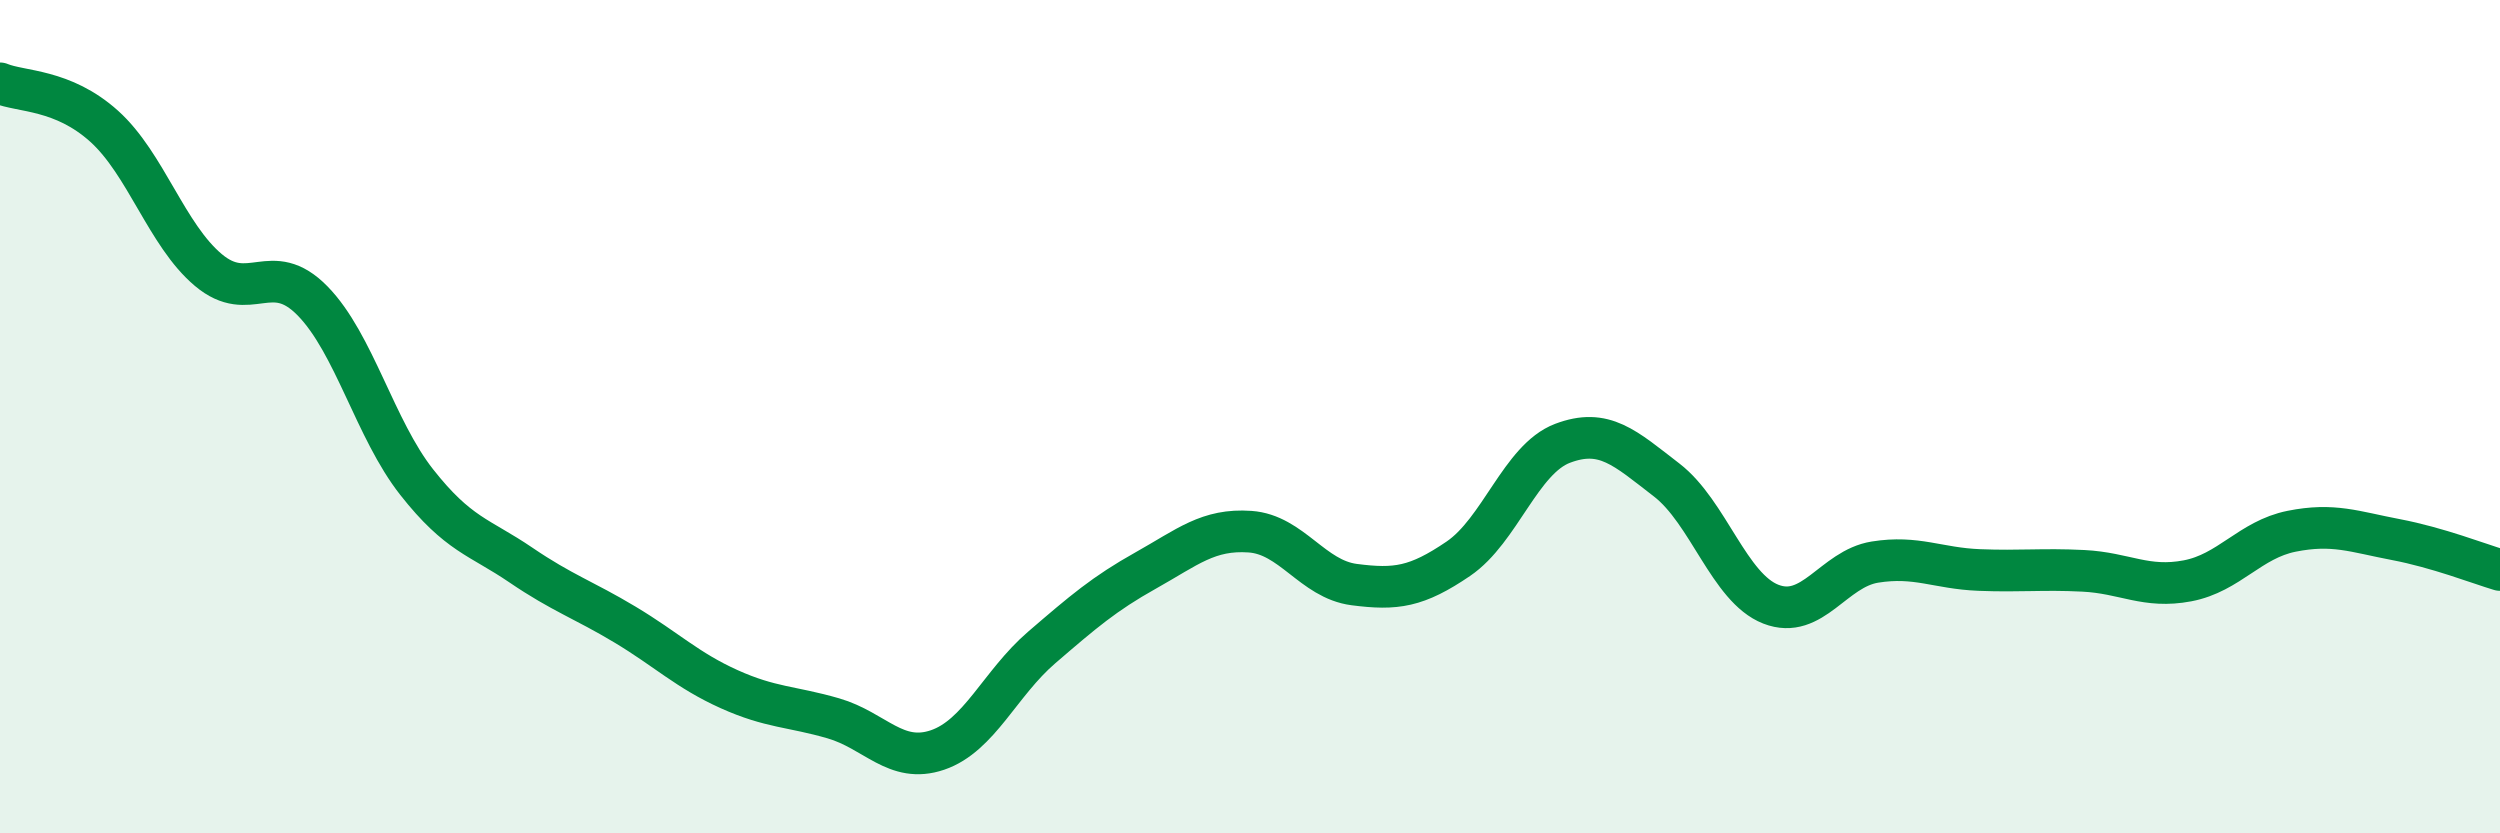 
    <svg width="60" height="20" viewBox="0 0 60 20" xmlns="http://www.w3.org/2000/svg">
      <path
        d="M 0,2 C 0.5,2.21 1.5,2.13 2.5,3.03 C 3.5,3.93 4,5.64 5,6.48 C 6,7.32 6.5,6.2 7.5,7.22 C 8.5,8.24 9,10.3 10,11.57 C 11,12.84 11.5,12.88 12.5,13.56 C 13.5,14.24 14,14.39 15,14.99 C 16,15.59 16.5,16.09 17.5,16.54 C 18.5,16.99 19,16.95 20,17.24 C 21,17.53 21.5,18.34 22.5,18 C 23.5,17.66 24,16.4 25,15.54 C 26,14.68 26.5,14.25 27.5,13.69 C 28.5,13.13 29,12.69 30,12.76 C 31,12.83 31.5,13.9 32.5,14.03 C 33.5,14.16 34,14.09 35,13.41 C 36,12.73 36.5,11.02 37.5,10.64 C 38.5,10.26 39,10.75 40,11.52 C 41,12.29 41.5,14.11 42.5,14.5 C 43.5,14.89 44,13.65 45,13.49 C 46,13.33 46.5,13.64 47.5,13.68 C 48.5,13.72 49,13.65 50,13.7 C 51,13.75 51.5,14.13 52.5,13.94 C 53.5,13.75 54,12.95 55,12.75 C 56,12.55 56.5,12.76 57.5,12.95 C 58.5,13.14 59.5,13.53 60,13.68L60 20L0 20Z"
        fill="#008740"
        opacity="0.1"
        stroke-linecap="round"
        stroke-linejoin="round"
      />
      <path
        d="M 0,2 C 0.5,2.21 1.5,2.13 2.5,3.03 C 3.5,3.93 4,5.64 5,6.48 C 6,7.32 6.5,6.2 7.5,7.22 C 8.5,8.24 9,10.3 10,11.57 C 11,12.84 11.5,12.88 12.5,13.56 C 13.5,14.24 14,14.39 15,14.99 C 16,15.59 16.5,16.09 17.5,16.54 C 18.5,16.99 19,16.95 20,17.24 C 21,17.53 21.5,18.34 22.5,18 C 23.5,17.66 24,16.4 25,15.54 C 26,14.68 26.5,14.25 27.5,13.69 C 28.5,13.13 29,12.69 30,12.76 C 31,12.83 31.5,13.9 32.5,14.03 C 33.5,14.16 34,14.09 35,13.41 C 36,12.73 36.5,11.02 37.5,10.64 C 38.5,10.26 39,10.75 40,11.52 C 41,12.29 41.5,14.11 42.5,14.5 C 43.5,14.89 44,13.65 45,13.49 C 46,13.33 46.5,13.64 47.5,13.68 C 48.5,13.72 49,13.65 50,13.7 C 51,13.75 51.5,14.13 52.5,13.94 C 53.5,13.75 54,12.95 55,12.75 C 56,12.55 56.5,12.76 57.5,12.95 C 58.5,13.14 59.5,13.53 60,13.68"
        stroke="#008740"
        stroke-width="1"
        fill="none"
        stroke-linecap="round"
        stroke-linejoin="round"
      />
    </svg>
  